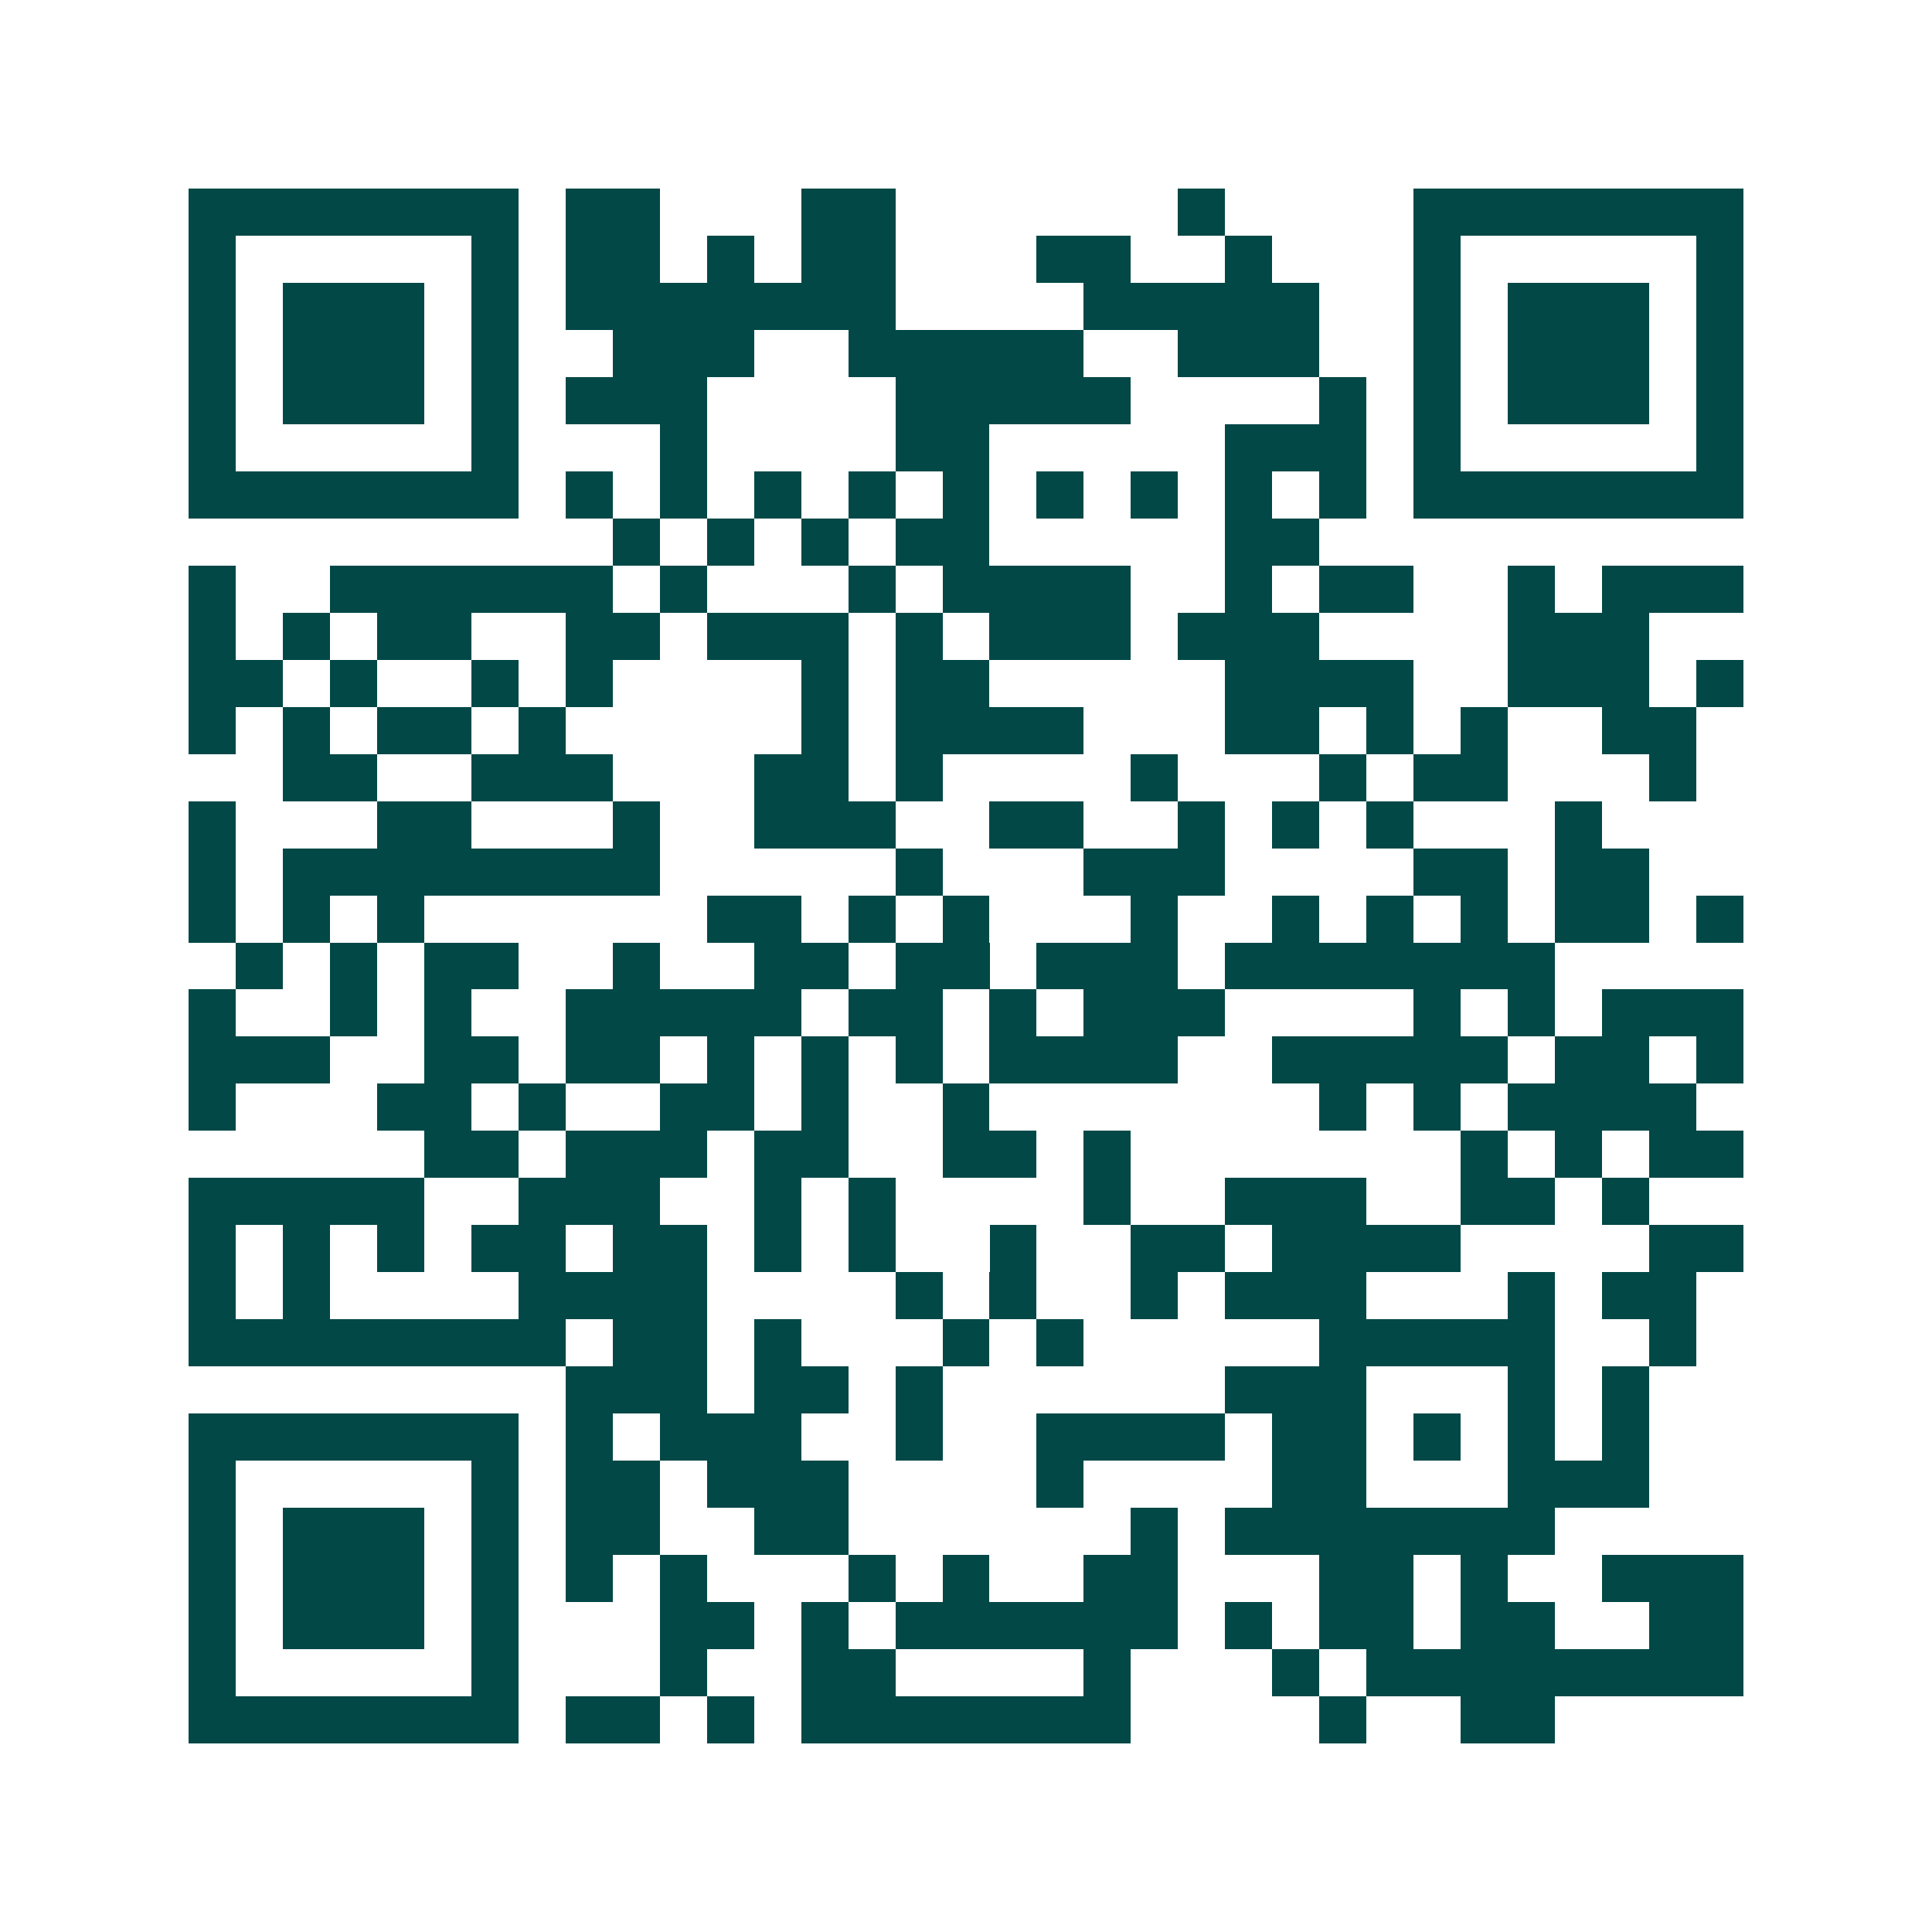<svg xmlns="http://www.w3.org/2000/svg" width="200" height="200" viewBox="0 0 41 41" shape-rendering="crispEdges"><path fill="#ffffff" d="M0 0h41v41H0z"/><path stroke="#014847" d="M4 4.5h7m1 0h2m3 0h2m6 0h1m4 0h7M4 5.5h1m5 0h1m1 0h2m1 0h1m1 0h2m3 0h2m2 0h1m3 0h1m5 0h1M4 6.5h1m1 0h3m1 0h1m1 0h7m4 0h5m2 0h1m1 0h3m1 0h1M4 7.5h1m1 0h3m1 0h1m2 0h3m2 0h5m2 0h3m2 0h1m1 0h3m1 0h1M4 8.5h1m1 0h3m1 0h1m1 0h3m4 0h5m4 0h1m1 0h1m1 0h3m1 0h1M4 9.5h1m5 0h1m3 0h1m4 0h2m5 0h3m1 0h1m5 0h1M4 10.5h7m1 0h1m1 0h1m1 0h1m1 0h1m1 0h1m1 0h1m1 0h1m1 0h1m1 0h1m1 0h7M13 11.5h1m1 0h1m1 0h1m1 0h2m5 0h2M4 12.5h1m2 0h6m1 0h1m3 0h1m1 0h4m2 0h1m1 0h2m2 0h1m1 0h3M4 13.5h1m1 0h1m1 0h2m2 0h2m1 0h3m1 0h1m1 0h3m1 0h3m4 0h3M4 14.5h2m1 0h1m2 0h1m1 0h1m4 0h1m1 0h2m5 0h4m2 0h3m1 0h1M4 15.5h1m1 0h1m1 0h2m1 0h1m5 0h1m1 0h4m3 0h2m1 0h1m1 0h1m2 0h2M6 16.5h2m2 0h3m3 0h2m1 0h1m4 0h1m3 0h1m1 0h2m3 0h1M4 17.5h1m3 0h2m3 0h1m2 0h3m2 0h2m2 0h1m1 0h1m1 0h1m3 0h1M4 18.5h1m1 0h8m5 0h1m3 0h3m4 0h2m1 0h2M4 19.5h1m1 0h1m1 0h1m6 0h2m1 0h1m1 0h1m3 0h1m2 0h1m1 0h1m1 0h1m1 0h2m1 0h1M5 20.5h1m1 0h1m1 0h2m2 0h1m2 0h2m1 0h2m1 0h3m1 0h7M4 21.5h1m2 0h1m1 0h1m2 0h5m1 0h2m1 0h1m1 0h3m4 0h1m1 0h1m1 0h3M4 22.5h3m2 0h2m1 0h2m1 0h1m1 0h1m1 0h1m1 0h4m2 0h5m1 0h2m1 0h1M4 23.5h1m3 0h2m1 0h1m2 0h2m1 0h1m2 0h1m7 0h1m1 0h1m1 0h4M9 24.5h2m1 0h3m1 0h2m2 0h2m1 0h1m7 0h1m1 0h1m1 0h2M4 25.5h5m2 0h3m2 0h1m1 0h1m4 0h1m2 0h3m2 0h2m1 0h1M4 26.5h1m1 0h1m1 0h1m1 0h2m1 0h2m1 0h1m1 0h1m2 0h1m2 0h2m1 0h4m4 0h2M4 27.5h1m1 0h1m4 0h4m4 0h1m1 0h1m2 0h1m1 0h3m3 0h1m1 0h2M4 28.5h8m1 0h2m1 0h1m3 0h1m1 0h1m5 0h5m2 0h1M12 29.5h3m1 0h2m1 0h1m6 0h3m3 0h1m1 0h1M4 30.5h7m1 0h1m1 0h3m2 0h1m2 0h4m1 0h2m1 0h1m1 0h1m1 0h1M4 31.5h1m5 0h1m1 0h2m1 0h3m4 0h1m4 0h2m3 0h3M4 32.5h1m1 0h3m1 0h1m1 0h2m2 0h2m6 0h1m1 0h7M4 33.5h1m1 0h3m1 0h1m1 0h1m1 0h1m3 0h1m1 0h1m2 0h2m3 0h2m1 0h1m2 0h3M4 34.5h1m1 0h3m1 0h1m3 0h2m1 0h1m1 0h6m1 0h1m1 0h2m1 0h2m2 0h2M4 35.5h1m5 0h1m3 0h1m2 0h2m4 0h1m3 0h1m1 0h8M4 36.5h7m1 0h2m1 0h1m1 0h7m4 0h1m2 0h2"/></svg>
